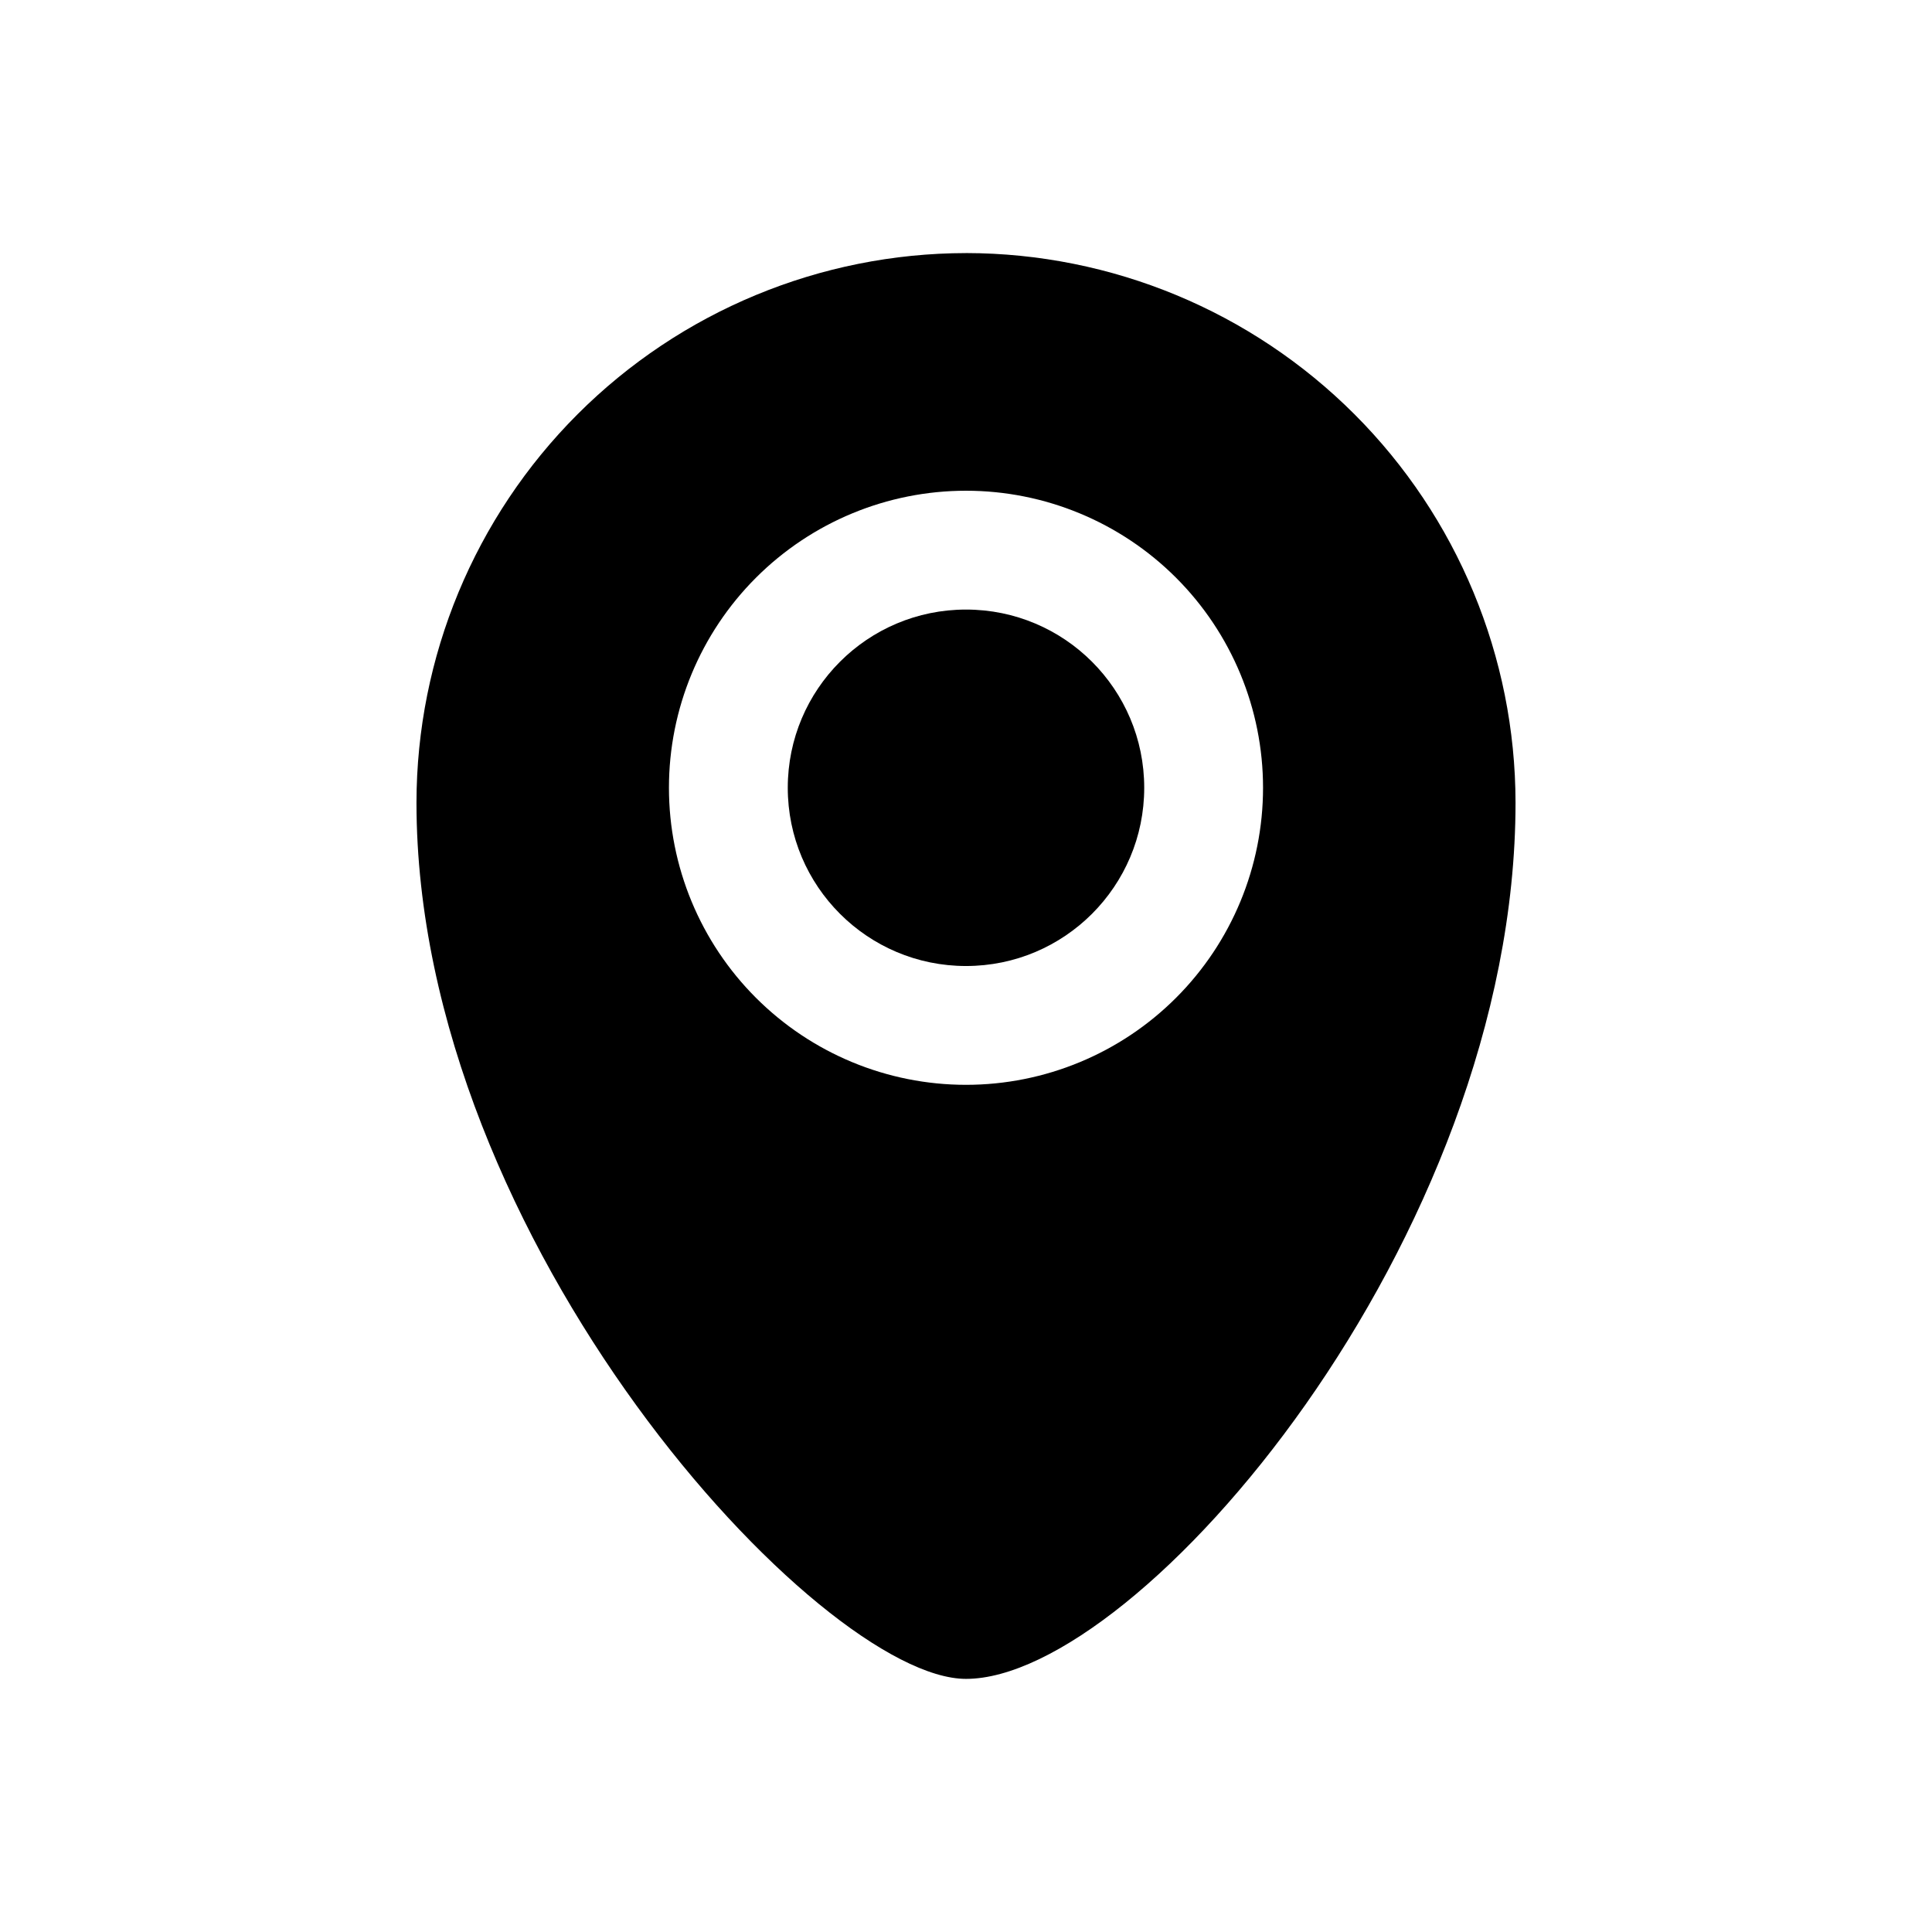 <?xml version="1.0" encoding="UTF-8"?>
<!-- Uploaded to: ICON Repo, www.svgrepo.com, Generator: ICON Repo Mixer Tools -->
<svg fill="#000000" width="800px" height="800px" version="1.1" viewBox="144 144 512 512" xmlns="http://www.w3.org/2000/svg">
 <g>
  <path d="m447.23 352.77c0 26.086-21.145 47.234-47.23 47.234s-47.234-21.148-47.234-47.234 21.148-47.23 47.234-47.23 47.23 21.145 47.23 47.23"/>
  <path d="m400 211.07c-38.613 0.043-75.629 15.398-102.93 42.699-27.301 27.305-42.66 64.32-42.699 102.93 0 116.66 107.06 232.22 145.63 232.22 45.816 0 145.63-116.51 145.63-232.23v0.004c-0.043-38.613-15.398-75.629-42.703-102.93-27.301-27.301-64.32-42.656-102.93-42.699zm0 220.42c-20.879 0-40.902-8.297-55.664-23.059-14.766-14.762-23.059-34.785-23.059-55.664s8.293-40.898 23.059-55.664c14.762-14.762 34.785-23.055 55.664-23.055 20.875 0 40.898 8.293 55.664 23.055 14.762 14.766 23.055 34.785 23.055 55.664s-8.293 40.902-23.055 55.664c-14.766 14.762-34.789 23.059-55.664 23.059z"/>
 </g>
</svg>